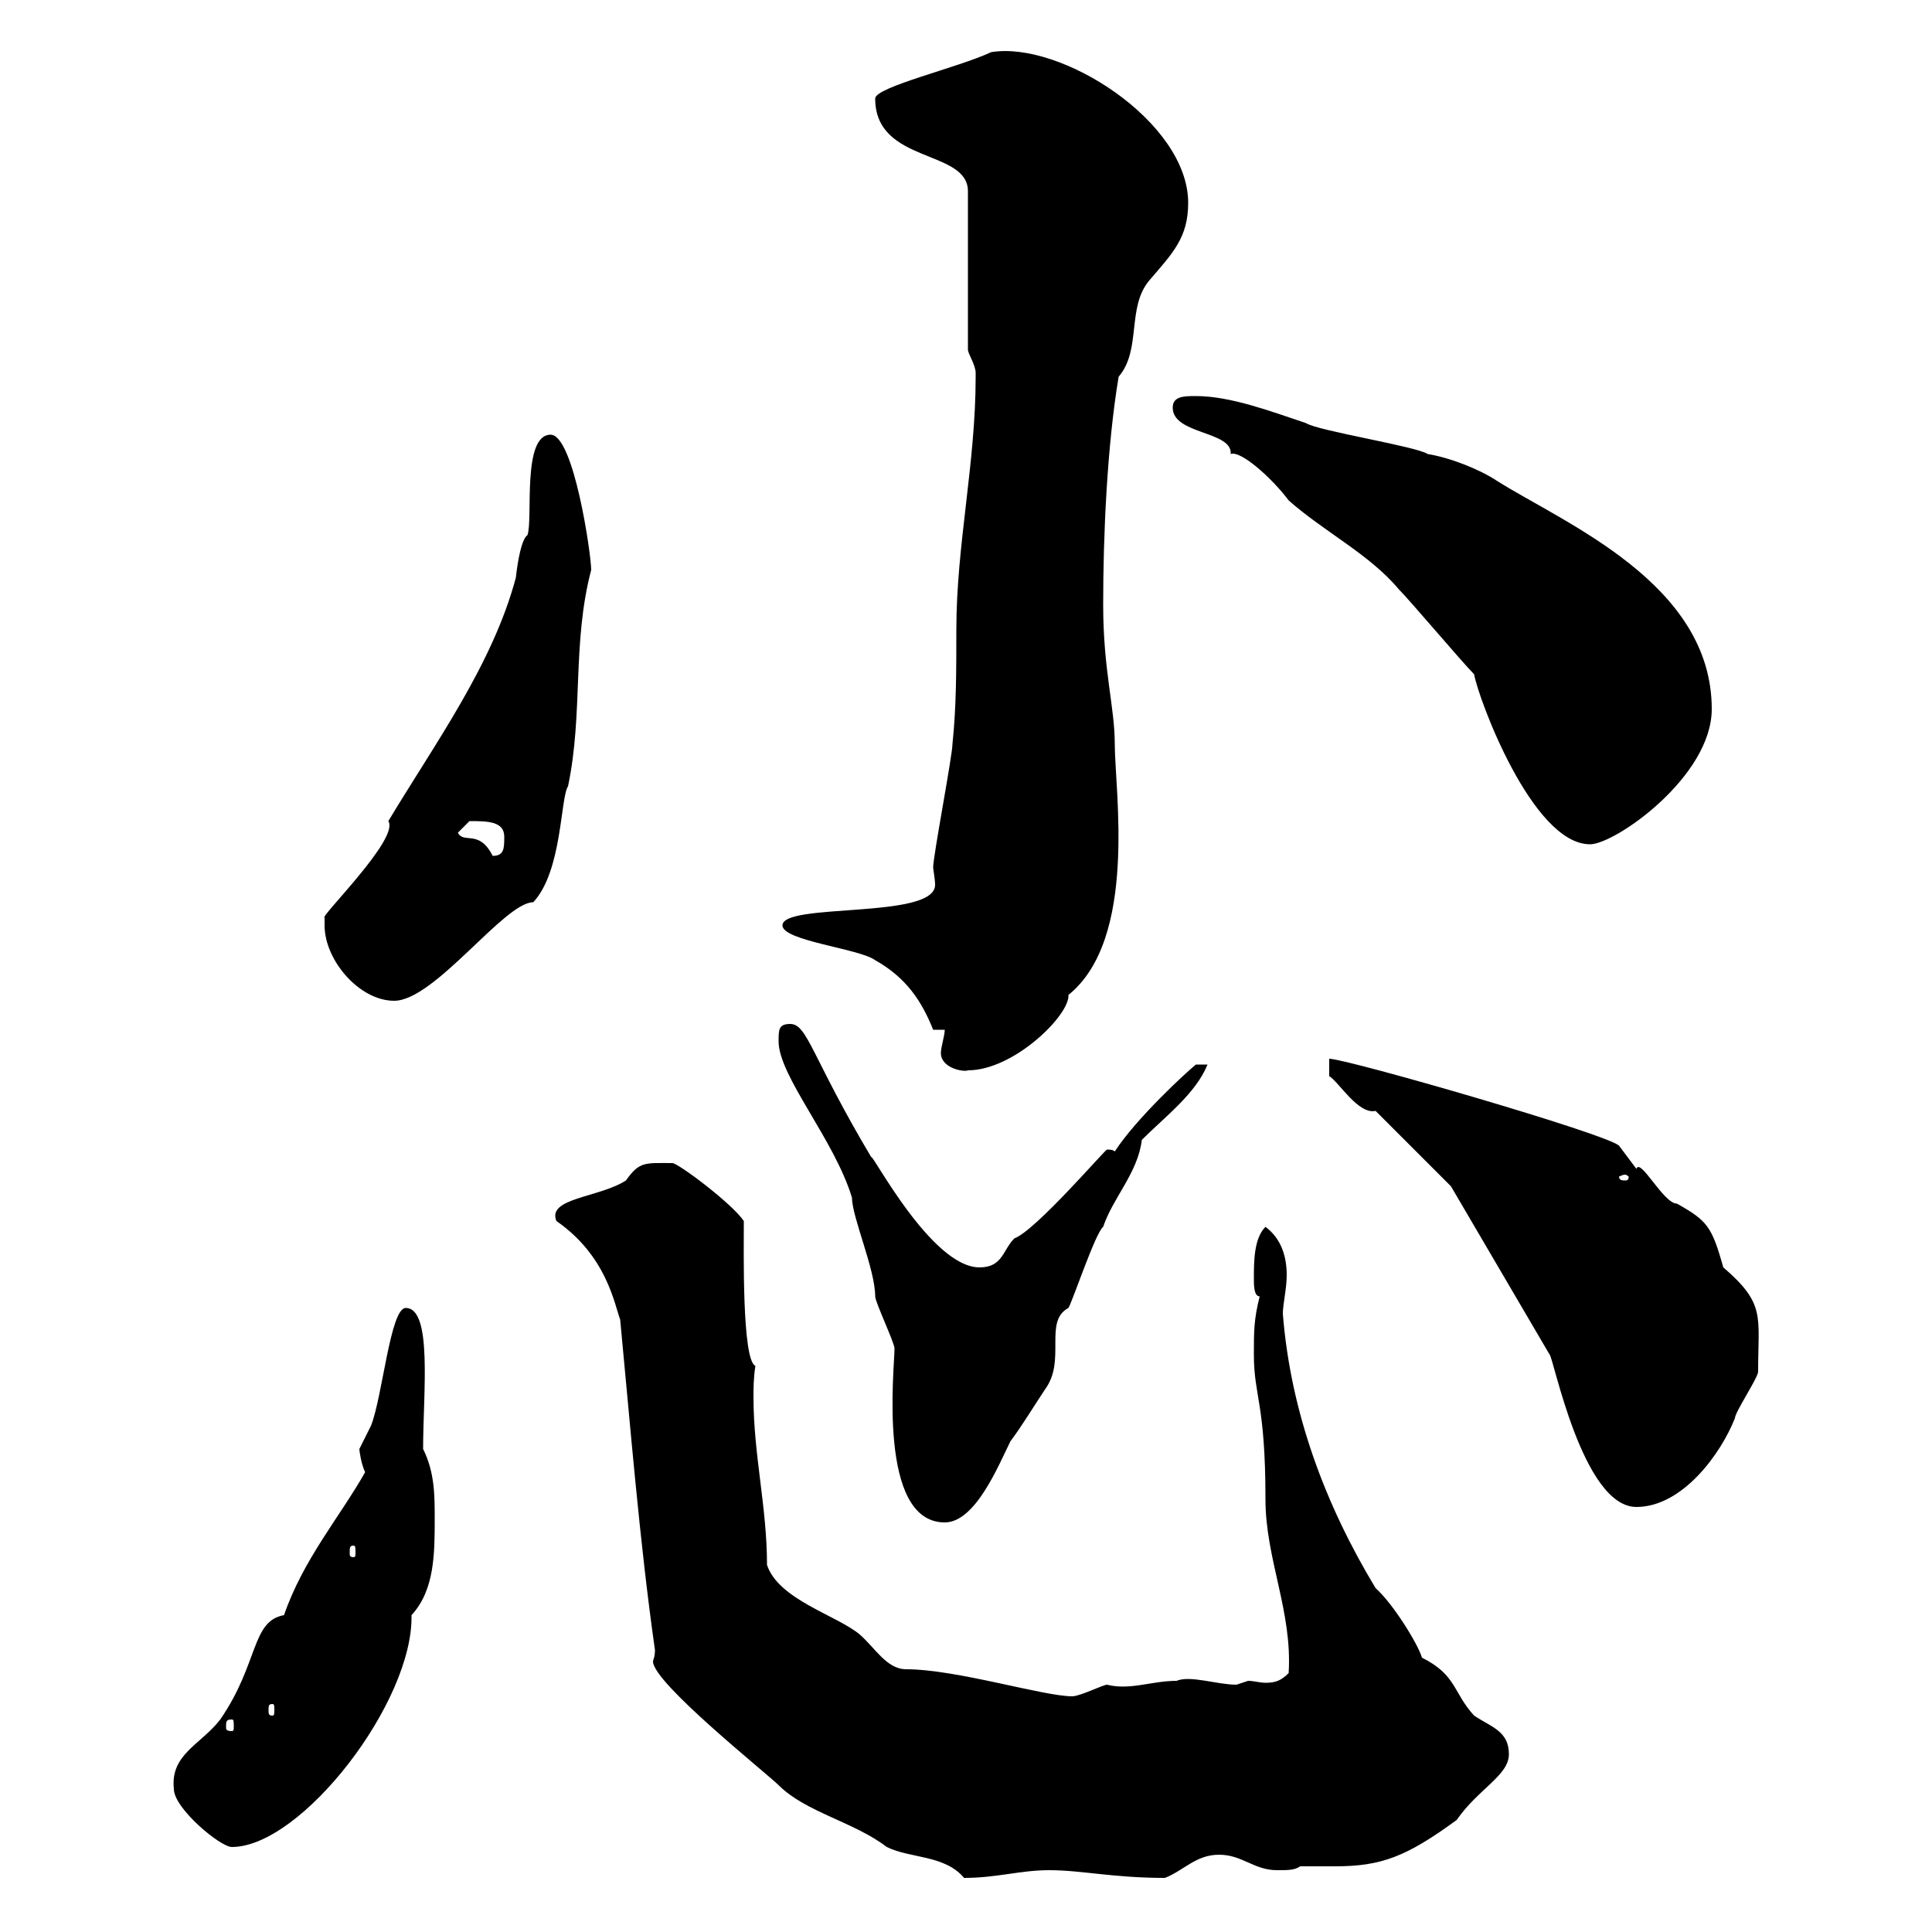<svg xmlns="http://www.w3.org/2000/svg" xmlns:xlink="http://www.w3.org/1999/xlink" width="300" height="300"><path d="M86.40 189.60C94.20 195 95.40 202.50 96.30 204.90C97.80 220.50 99.30 239.40 101.70 256.20C101.70 257.40 101.40 257.70 101.40 258C101.40 261.30 119.10 275.40 120.90 277.20C125.10 281.40 132.60 282.90 137.70 286.80C141.30 288.60 146.70 288 149.70 291.60C154.80 291.60 158.40 290.40 162.90 290.40C168 290.40 172.80 291.60 180.90 291.60C183.90 290.40 185.70 288 189.30 288C192.90 288 194.70 290.40 198.30 290.40C200.10 290.40 201 290.40 201.90 289.80C203.70 289.80 205.50 289.80 207.30 289.80C214.50 289.80 218.40 288.30 226.20 282.60C229.50 277.80 234.30 275.70 234.30 272.40C234.30 268.80 231.60 268.20 228.90 266.40C225.60 262.80 226.20 260.10 220.80 257.40C220.20 255.30 216.30 249 213.60 246.60C205.80 233.70 200.40 219.30 199.20 204C199.20 202.50 199.80 200.10 199.80 198C199.80 195 198.90 192.30 196.50 190.50C194.70 192.30 194.70 195.90 194.70 198.60C194.70 199.50 194.70 201.30 195.60 201.30C194.70 204.90 194.70 206.70 194.70 210.30C194.70 216.90 196.50 217.80 196.50 232.80C196.50 242.10 200.70 250.20 200.10 259.80C198.90 261 198 261.30 196.50 261.30C195.60 261.30 194.70 261 193.80 261C193.80 261 192 261.60 192 261.60C189 261.60 184.80 260.10 182.70 261C178.80 261 175.50 262.50 171.90 261.60C171.30 261.60 167.70 263.40 166.50 263.40C162 263.40 148.50 259.20 140.70 259.20C137.70 259.20 135.90 255.90 133.50 253.80C129.90 250.80 120.90 248.40 119.10 243C119.10 234 117 225.90 117 216.90C117 215.70 117 213.90 117.30 212.10C115.20 211.20 115.50 194.10 115.50 189.60C113.70 186.90 105.30 180.60 104.40 180.60C100.20 180.60 99.30 180.30 97.20 183.30C93 186 84.90 186 86.40 189.60ZM27 277.80C27 280.80 34.20 286.80 36 286.80C46.80 286.80 64.20 264.30 63.90 250.80C67.50 246.90 67.50 241.20 67.50 235.80C67.50 232.20 67.50 228.60 65.70 225C65.70 216.30 67.20 203.10 63 203.10C60.60 203.10 59.40 216.90 57.60 221.40C57.60 221.40 55.80 225 55.80 225C55.80 225.30 56.10 227.40 56.70 228.60C52.80 235.50 47.10 242.10 44.10 250.80C39 251.70 40.20 258.30 34.20 267C31.20 270.90 26.40 272.40 27 277.80ZM36 267C36.30 267 36.30 267.30 36.30 268.20C36.30 268.50 36.30 268.80 36 268.80C35.10 268.80 35.10 268.50 35.10 268.20C35.10 267.30 35.10 267 36 267ZM42.30 264.60C42.60 264.60 42.60 264.90 42.60 265.50C42.60 266.10 42.60 266.40 42.30 266.40C41.70 266.40 41.70 266.10 41.70 265.50C41.70 264.90 41.70 264.60 42.30 264.60ZM54.90 240C55.20 240 55.20 240.30 55.20 241.20C55.20 241.50 55.20 241.80 54.90 241.80C54.30 241.80 54.30 241.50 54.30 241.20C54.30 240.30 54.30 240 54.90 240ZM120.90 161.70C120.90 167.10 129.60 177 132.30 186C132.30 189 135.90 197.10 135.90 201.30C135.90 202.20 138.90 208.50 138.90 209.40C138.90 212.40 136.20 236.40 146.70 236.40C151.50 236.40 155.10 227.40 156.90 223.80C158.70 221.40 160.50 218.40 162.30 215.70C165.60 211.20 162 205.20 165.90 203.10C166.50 202.20 170.10 191.40 171.30 190.50C172.80 186 176.70 182.10 177.30 177C180.90 173.40 185.70 169.80 187.50 165.30L185.70 165.30C184.20 166.50 176.40 173.70 173.10 178.80C172.80 178.50 172.20 178.50 171.90 178.50C171.60 178.50 160.80 191.10 157.50 192.30C155.70 194.10 155.70 196.80 152.10 196.80C144.60 196.80 135.30 178.80 135.30 179.70C126 164.10 125.40 159 122.70 159C120.90 159 120.90 159.90 120.90 161.70ZM225.30 184.20L240.60 210.30C241.20 210.60 245.70 234 254.10 234C261.30 234 267.30 225.60 269.40 220.20C269.40 219.30 273 213.90 273 213C273 204.30 274.20 202.50 267.60 196.80C265.80 190.50 265.20 189.60 260.40 186.90C258.30 186.90 254.70 179.70 254.10 181.50C254.10 181.50 251.40 177.90 251.40 177.90C249.60 176.10 209.10 164.40 206.40 164.40L206.40 167.10C207.90 168 210.90 173.10 213.60 172.50ZM252.30 182.40C252.60 182.40 252.90 182.70 252.90 182.70C252.90 183.30 252.60 183.30 252.30 183.30C252 183.30 251.40 183.30 251.40 182.70C251.40 182.70 252 182.40 252.30 182.40ZM146.70 159.90C146.70 160.80 146.10 162.60 146.10 163.50C146.10 165.90 149.70 166.50 150.30 166.20C157.50 166.20 166.20 157.50 165.90 154.50C176.70 145.80 173.10 122.70 173.10 115.50C173.10 109.80 171.30 104.10 171.30 93.90C171.30 83.10 171.90 69.30 173.70 58.50C177.30 54.30 174.90 47.70 178.50 43.50C182.10 39.30 184.50 36.90 184.50 31.50C184.50 18.90 164.70 6.30 153.90 8.10C148.80 10.50 135.90 13.50 135.90 15.30C135.90 25.50 150.30 23.10 150.30 29.70L150.30 54.30C150.30 54.90 151.50 56.70 151.50 57.90C151.50 58.50 151.50 58.50 151.50 58.50C151.50 72 148.50 84.60 148.50 97.80C148.50 104.10 148.50 109.80 147.90 115.50C147.90 117.30 144.90 132.90 144.90 134.70C144.90 135 145.20 136.50 145.20 137.40C145.20 142.80 121.50 140.10 121.50 143.70C121.50 146.10 133.50 147.30 135.90 149.10C140.70 151.80 143.10 155.40 144.90 159.90ZM50.40 143.70C50.40 149.10 55.80 155.40 61.20 155.40C67.50 155.40 78.30 140.10 82.80 140.10C87.30 135.30 87 123.90 88.20 122.10C90.60 110.70 88.80 99.90 91.80 88.50C91.80 86.10 89.10 67.50 85.50 67.50C81 67.50 82.80 80.70 81.90 83.10C81 83.70 80.40 87 80.10 89.70C76.50 103.20 67.50 115.50 60.30 127.50C62.10 130.20 49.50 142.50 50.40 142.50C50.40 142.50 50.40 143.70 50.40 143.70ZM71.10 129.30C71.10 129.30 72.90 127.50 72.90 127.50C75.60 127.50 78.30 127.50 78.30 129.90C78.30 131.70 78.30 132.90 76.50 132.90C74.40 128.70 72 131.10 71.10 129.30ZM228.90 104.70C229.50 108.30 237.90 131.10 246.90 131.10C250.80 131.10 265.80 120.60 265.80 110.10C265.80 90.60 243 81.30 232.50 74.70C229.80 72.90 225.30 71.10 221.70 70.50C219.90 69.30 204.60 66.90 202.80 65.70C197.40 63.90 191.10 61.50 185.70 61.50C183.90 61.50 182.10 61.50 182.10 63.30C182.10 67.50 191.40 66.90 191.10 70.50C192.60 69.90 197.40 74.10 200.10 77.70C205.50 82.50 212.70 86.10 217.20 91.50C219 93.30 227.10 102.90 228.90 104.70Z"/></svg>